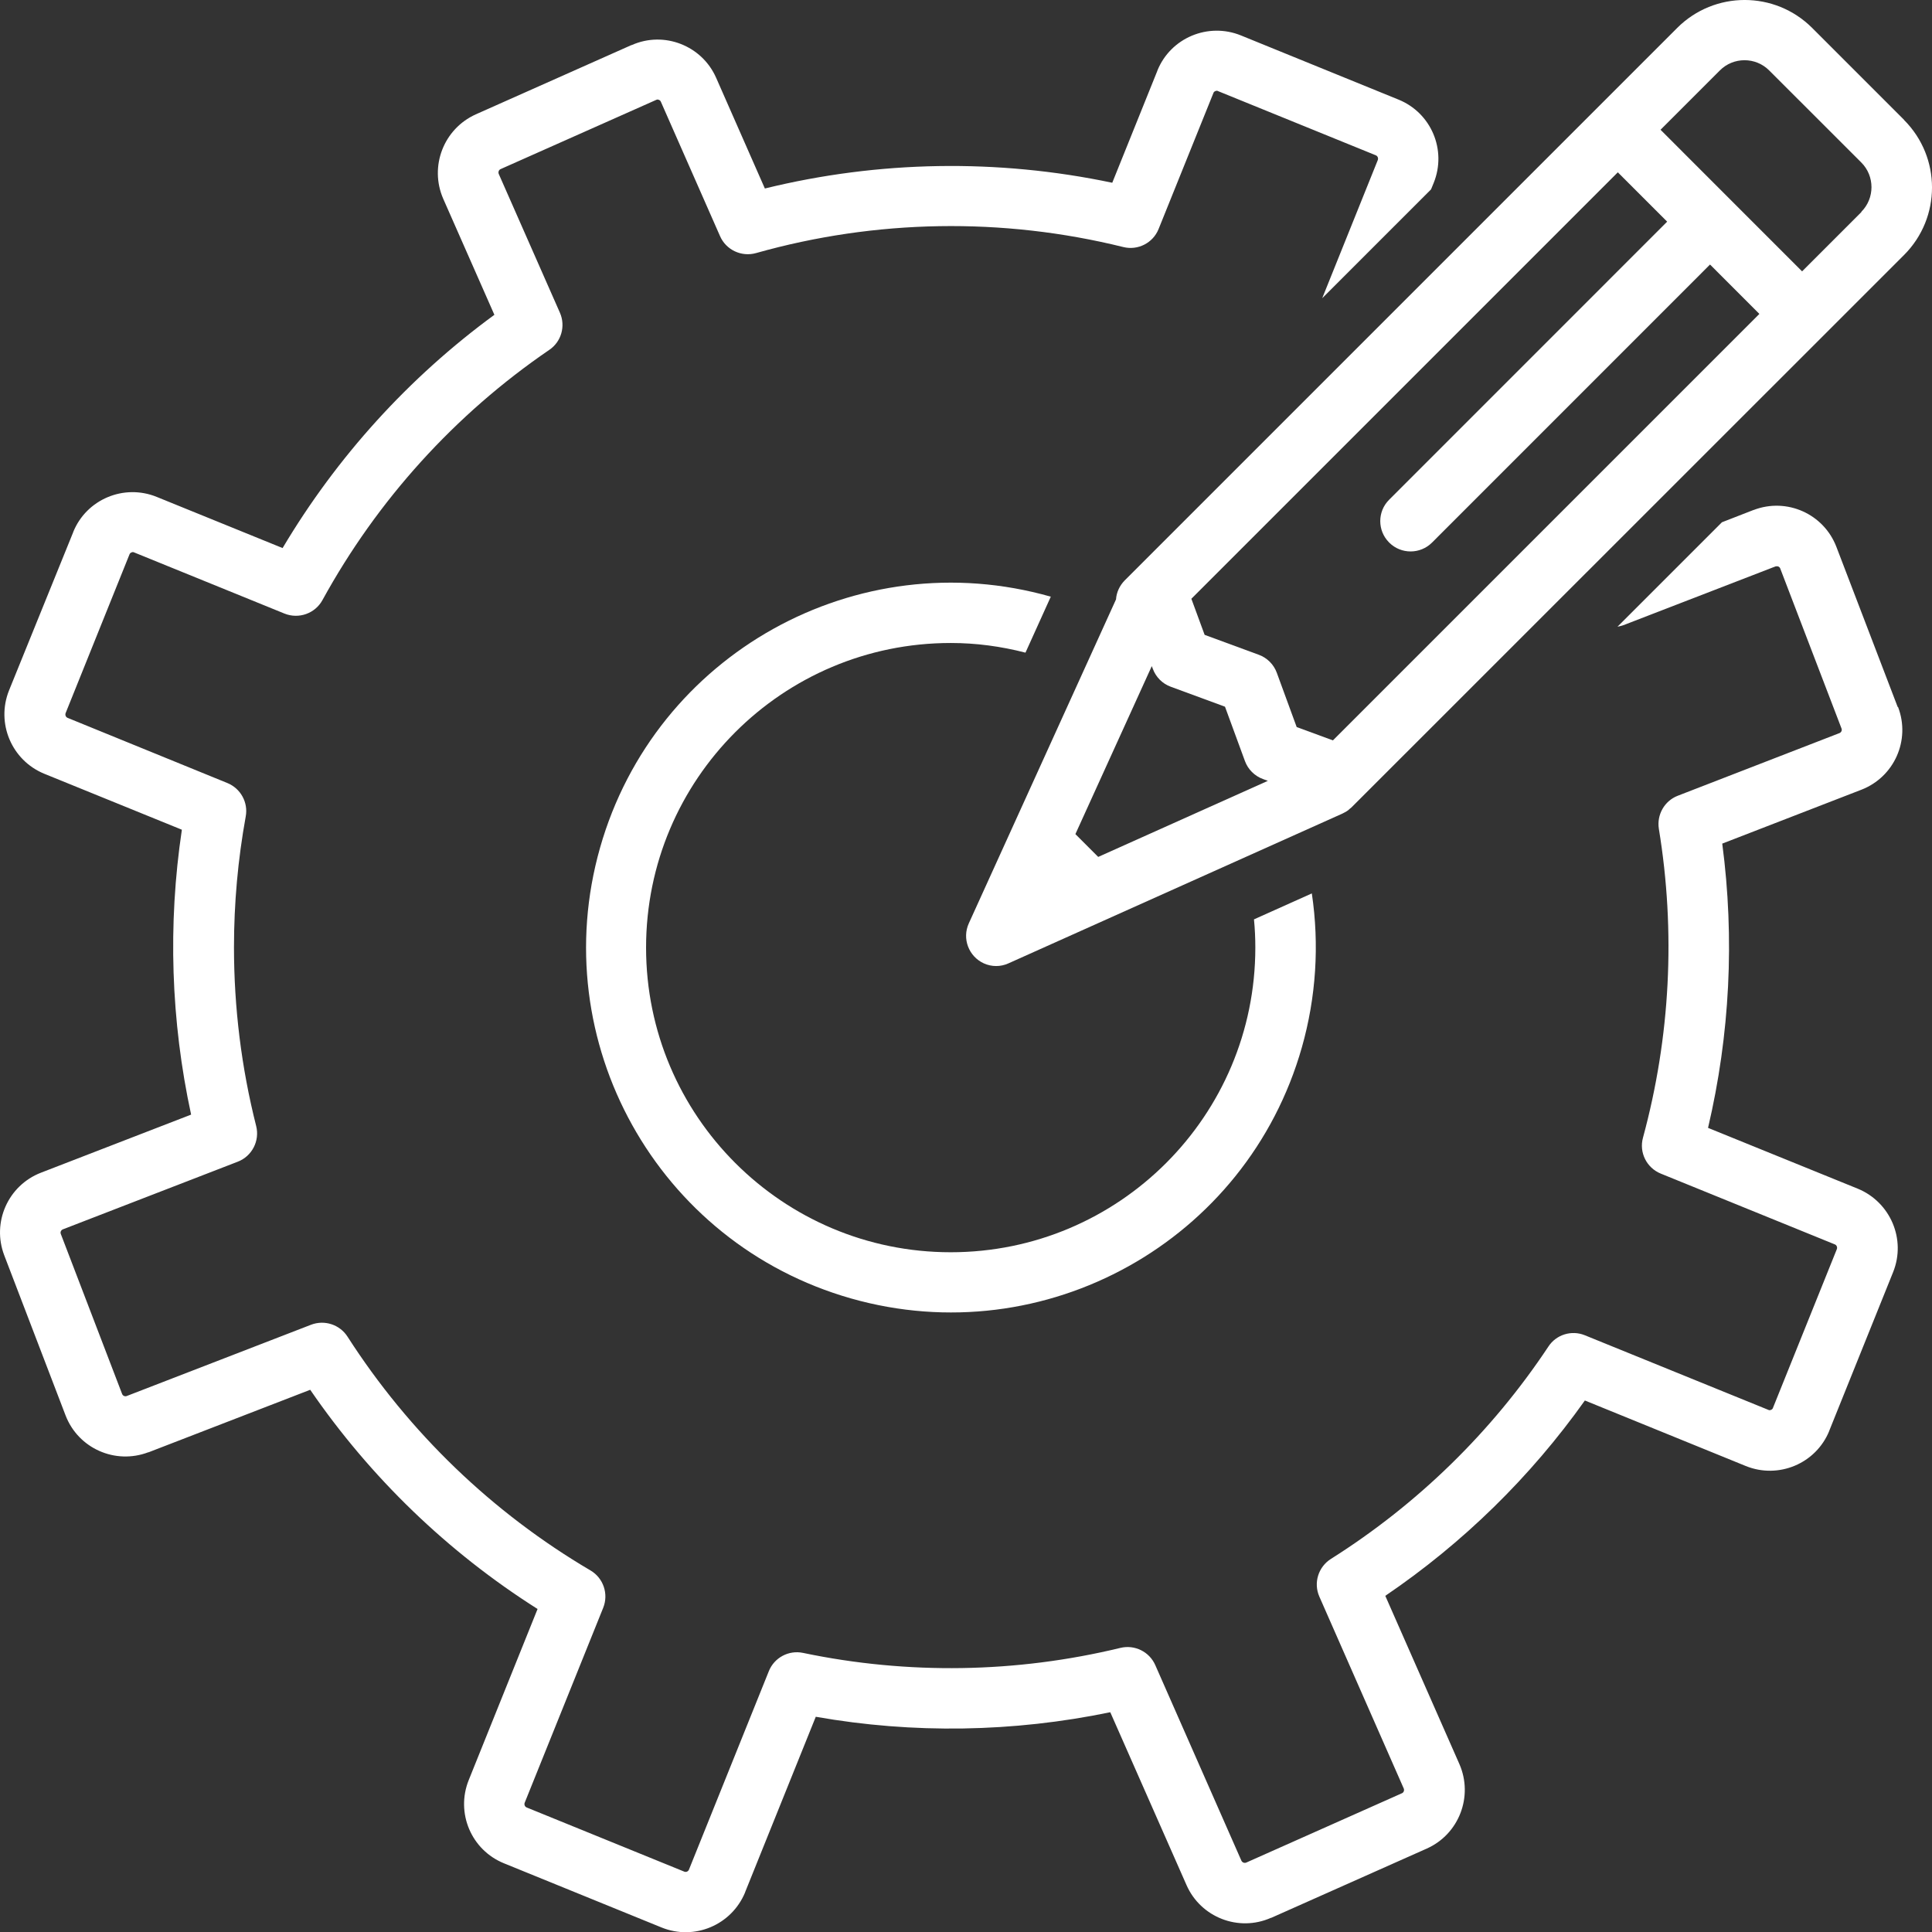<?xml version="1.0" encoding="UTF-8"?> <svg xmlns="http://www.w3.org/2000/svg" width="37" height="37" viewBox="0 0 37 37" fill="none"><rect x="0" y="0" width="37" height="37" fill="#333333" stroke="none"/><g clip-path="url(#clip0_8049_470)"><path d="M18.21 12.314C18.693 12.314 19.17 12.378 19.639 12.499L20.124 11.427C16.412 10.371 12.547 12.522 11.492 16.234C10.437 19.946 12.587 23.811 16.299 24.867C20.011 25.922 23.877 23.771 24.932 20.059C25.204 19.102 25.27 18.096 25.123 17.11L24.015 17.607C24.033 17.787 24.041 17.966 24.041 18.148C24.041 21.369 21.431 23.982 18.207 23.982C14.987 23.982 12.373 21.372 12.373 18.148C12.373 14.925 14.984 12.314 18.207 12.314H18.21Z" fill="white"></path><path d="M36.342 13.537L35.169 10.473C34.926 9.84 34.218 9.524 33.584 9.767C33.584 9.767 33.584 9.767 33.581 9.767L32.977 10.002L30.977 12.002C31.014 11.996 31.052 11.985 31.09 11.973L34.001 10.848C34.018 10.843 34.038 10.843 34.056 10.848C34.073 10.857 34.087 10.869 34.093 10.886L35.267 13.951C35.281 13.985 35.264 14.026 35.227 14.04L32.13 15.24C31.876 15.338 31.726 15.604 31.769 15.873C32.093 17.845 31.989 19.86 31.465 21.788C31.387 22.071 31.535 22.366 31.806 22.476L35.14 23.832C35.174 23.846 35.192 23.887 35.177 23.924L33.954 26.963C33.949 26.98 33.934 26.995 33.917 27C33.9 27.009 33.879 27.009 33.865 27L30.352 25.572C30.098 25.468 29.803 25.558 29.653 25.789C28.569 27.422 27.149 28.807 25.49 29.854C25.247 30.007 25.151 30.314 25.267 30.577L26.883 34.251C26.898 34.286 26.883 34.329 26.848 34.343L23.868 35.67C23.833 35.685 23.793 35.67 23.775 35.636L22.125 31.889C22.012 31.632 21.731 31.493 21.457 31.559C19.462 32.042 17.386 32.074 15.38 31.655C15.105 31.597 14.828 31.745 14.724 32.005L13.194 35.806C13.18 35.841 13.139 35.858 13.105 35.844L10.086 34.615C10.052 34.601 10.034 34.56 10.049 34.523L11.552 30.791C11.659 30.525 11.555 30.221 11.309 30.076C9.427 28.969 7.834 27.434 6.655 25.598C6.507 25.367 6.215 25.272 5.958 25.37L2.428 26.735C2.394 26.749 2.353 26.732 2.339 26.697L1.165 23.633C1.15 23.598 1.168 23.557 1.205 23.543L4.553 22.248C4.825 22.144 4.978 21.849 4.906 21.565C4.623 20.447 4.481 19.296 4.481 18.14C4.481 17.301 4.556 16.463 4.706 15.636C4.756 15.367 4.608 15.101 4.357 14.997L1.295 13.748C1.26 13.734 1.243 13.693 1.257 13.656L2.48 10.617C2.486 10.6 2.501 10.585 2.518 10.58C2.535 10.571 2.555 10.571 2.57 10.58L5.449 11.751C5.721 11.86 6.033 11.751 6.175 11.493C7.227 9.576 8.713 7.934 10.52 6.7C10.751 6.544 10.835 6.243 10.723 5.989L9.552 3.332C9.537 3.297 9.552 3.254 9.586 3.239L12.567 1.913C12.584 1.904 12.602 1.904 12.619 1.913C12.636 1.918 12.651 1.933 12.657 1.95L13.79 4.523C13.905 4.786 14.2 4.925 14.478 4.847C16.773 4.199 19.199 4.159 21.512 4.731C21.792 4.801 22.081 4.653 22.188 4.387L23.238 1.782C23.243 1.765 23.258 1.751 23.275 1.745C23.293 1.736 23.313 1.736 23.327 1.745L26.348 2.974C26.383 2.988 26.4 3.028 26.386 3.066L25.322 5.711L27.406 3.627L27.458 3.5C27.71 2.872 27.409 2.161 26.782 1.907L23.764 0.678C23.136 0.424 22.419 0.724 22.165 1.352C22.165 1.352 22.165 1.352 22.165 1.355L21.301 3.5C19.103 3.037 16.828 3.075 14.648 3.61L13.715 1.49C13.443 0.872 12.717 0.588 12.099 0.863C12.099 0.863 12.096 0.863 12.093 0.863L9.112 2.19C8.496 2.468 8.219 3.187 8.488 3.806L9.468 6.029C7.829 7.229 6.45 8.75 5.412 10.496L3.001 9.516C2.373 9.261 1.656 9.562 1.402 10.189C1.402 10.189 1.402 10.189 1.402 10.192L0.173 13.222C-0.078 13.849 0.222 14.561 0.847 14.818L3.483 15.89C3.212 17.703 3.272 19.553 3.66 21.346L0.783 22.459C0.153 22.704 -0.159 23.41 0.081 24.04L1.255 27.105C1.497 27.738 2.206 28.053 2.839 27.813C2.839 27.813 2.842 27.813 2.845 27.813L5.941 26.616C7.094 28.296 8.574 29.724 10.295 30.814L8.976 34.092C8.725 34.719 9.025 35.431 9.653 35.685L12.671 36.914C13.298 37.168 14.012 36.867 14.27 36.24C14.27 36.24 14.27 36.24 14.27 36.237L15.623 32.878C17.49 33.207 19.404 33.176 21.263 32.791L22.723 36.101C22.995 36.72 23.72 37.003 24.339 36.729C24.339 36.729 24.342 36.729 24.345 36.729L27.325 35.402C27.941 35.127 28.219 34.404 27.95 33.786L26.53 30.562C28.016 29.553 29.311 28.287 30.352 26.821L33.434 28.076C34.061 28.33 34.778 28.03 35.033 27.402C35.033 27.402 35.033 27.402 35.033 27.399L36.256 24.361C36.507 23.734 36.204 23.023 35.579 22.765L32.711 21.6C33.13 19.816 33.223 17.972 32.983 16.156L35.648 15.124C36.279 14.879 36.591 14.173 36.351 13.543L36.342 13.537Z" fill="white"></path><path d="M36.467 2.297L34.703 0.533C33.989 -0.178 32.836 -0.178 32.122 0.533L30.578 2.077L21.538 11.117C21.442 11.216 21.382 11.343 21.373 11.479L18.554 17.683C18.421 17.975 18.551 18.316 18.84 18.449C18.991 18.518 19.164 18.518 19.314 18.449L25.709 15.581C25.709 15.581 25.735 15.566 25.747 15.561C25.785 15.543 25.822 15.517 25.851 15.488C25.86 15.48 25.871 15.474 25.88 15.465L36.467 4.881C37.178 4.167 37.178 3.014 36.467 2.3V2.297ZM26.606 10.392C26.831 10.617 27.198 10.617 27.424 10.392L32.749 5.066L33.694 6.012L25.527 14.179L24.833 13.924L24.452 12.884C24.394 12.725 24.267 12.598 24.108 12.54L23.07 12.158L22.816 11.467L30.983 3.3L31.928 4.245L26.603 9.571C26.377 9.796 26.377 10.163 26.603 10.389L26.606 10.392ZM21.032 16.411L20.595 15.974L22.058 12.757L22.078 12.809C22.136 12.967 22.263 13.095 22.422 13.152L23.46 13.534L23.842 14.575C23.9 14.734 24.027 14.861 24.186 14.919L24.281 14.954L21.032 16.411ZM35.649 4.06L34.512 5.197L31.801 2.485L32.937 1.349C33.197 1.088 33.622 1.088 33.882 1.349L35.646 3.112C35.906 3.372 35.906 3.797 35.646 4.057L35.649 4.06Z" fill="white"></path></g><defs><clipPath id="clip0_8049_470"><rect width="37" height="37.004" fill="white"></rect></clipPath></defs></svg> 